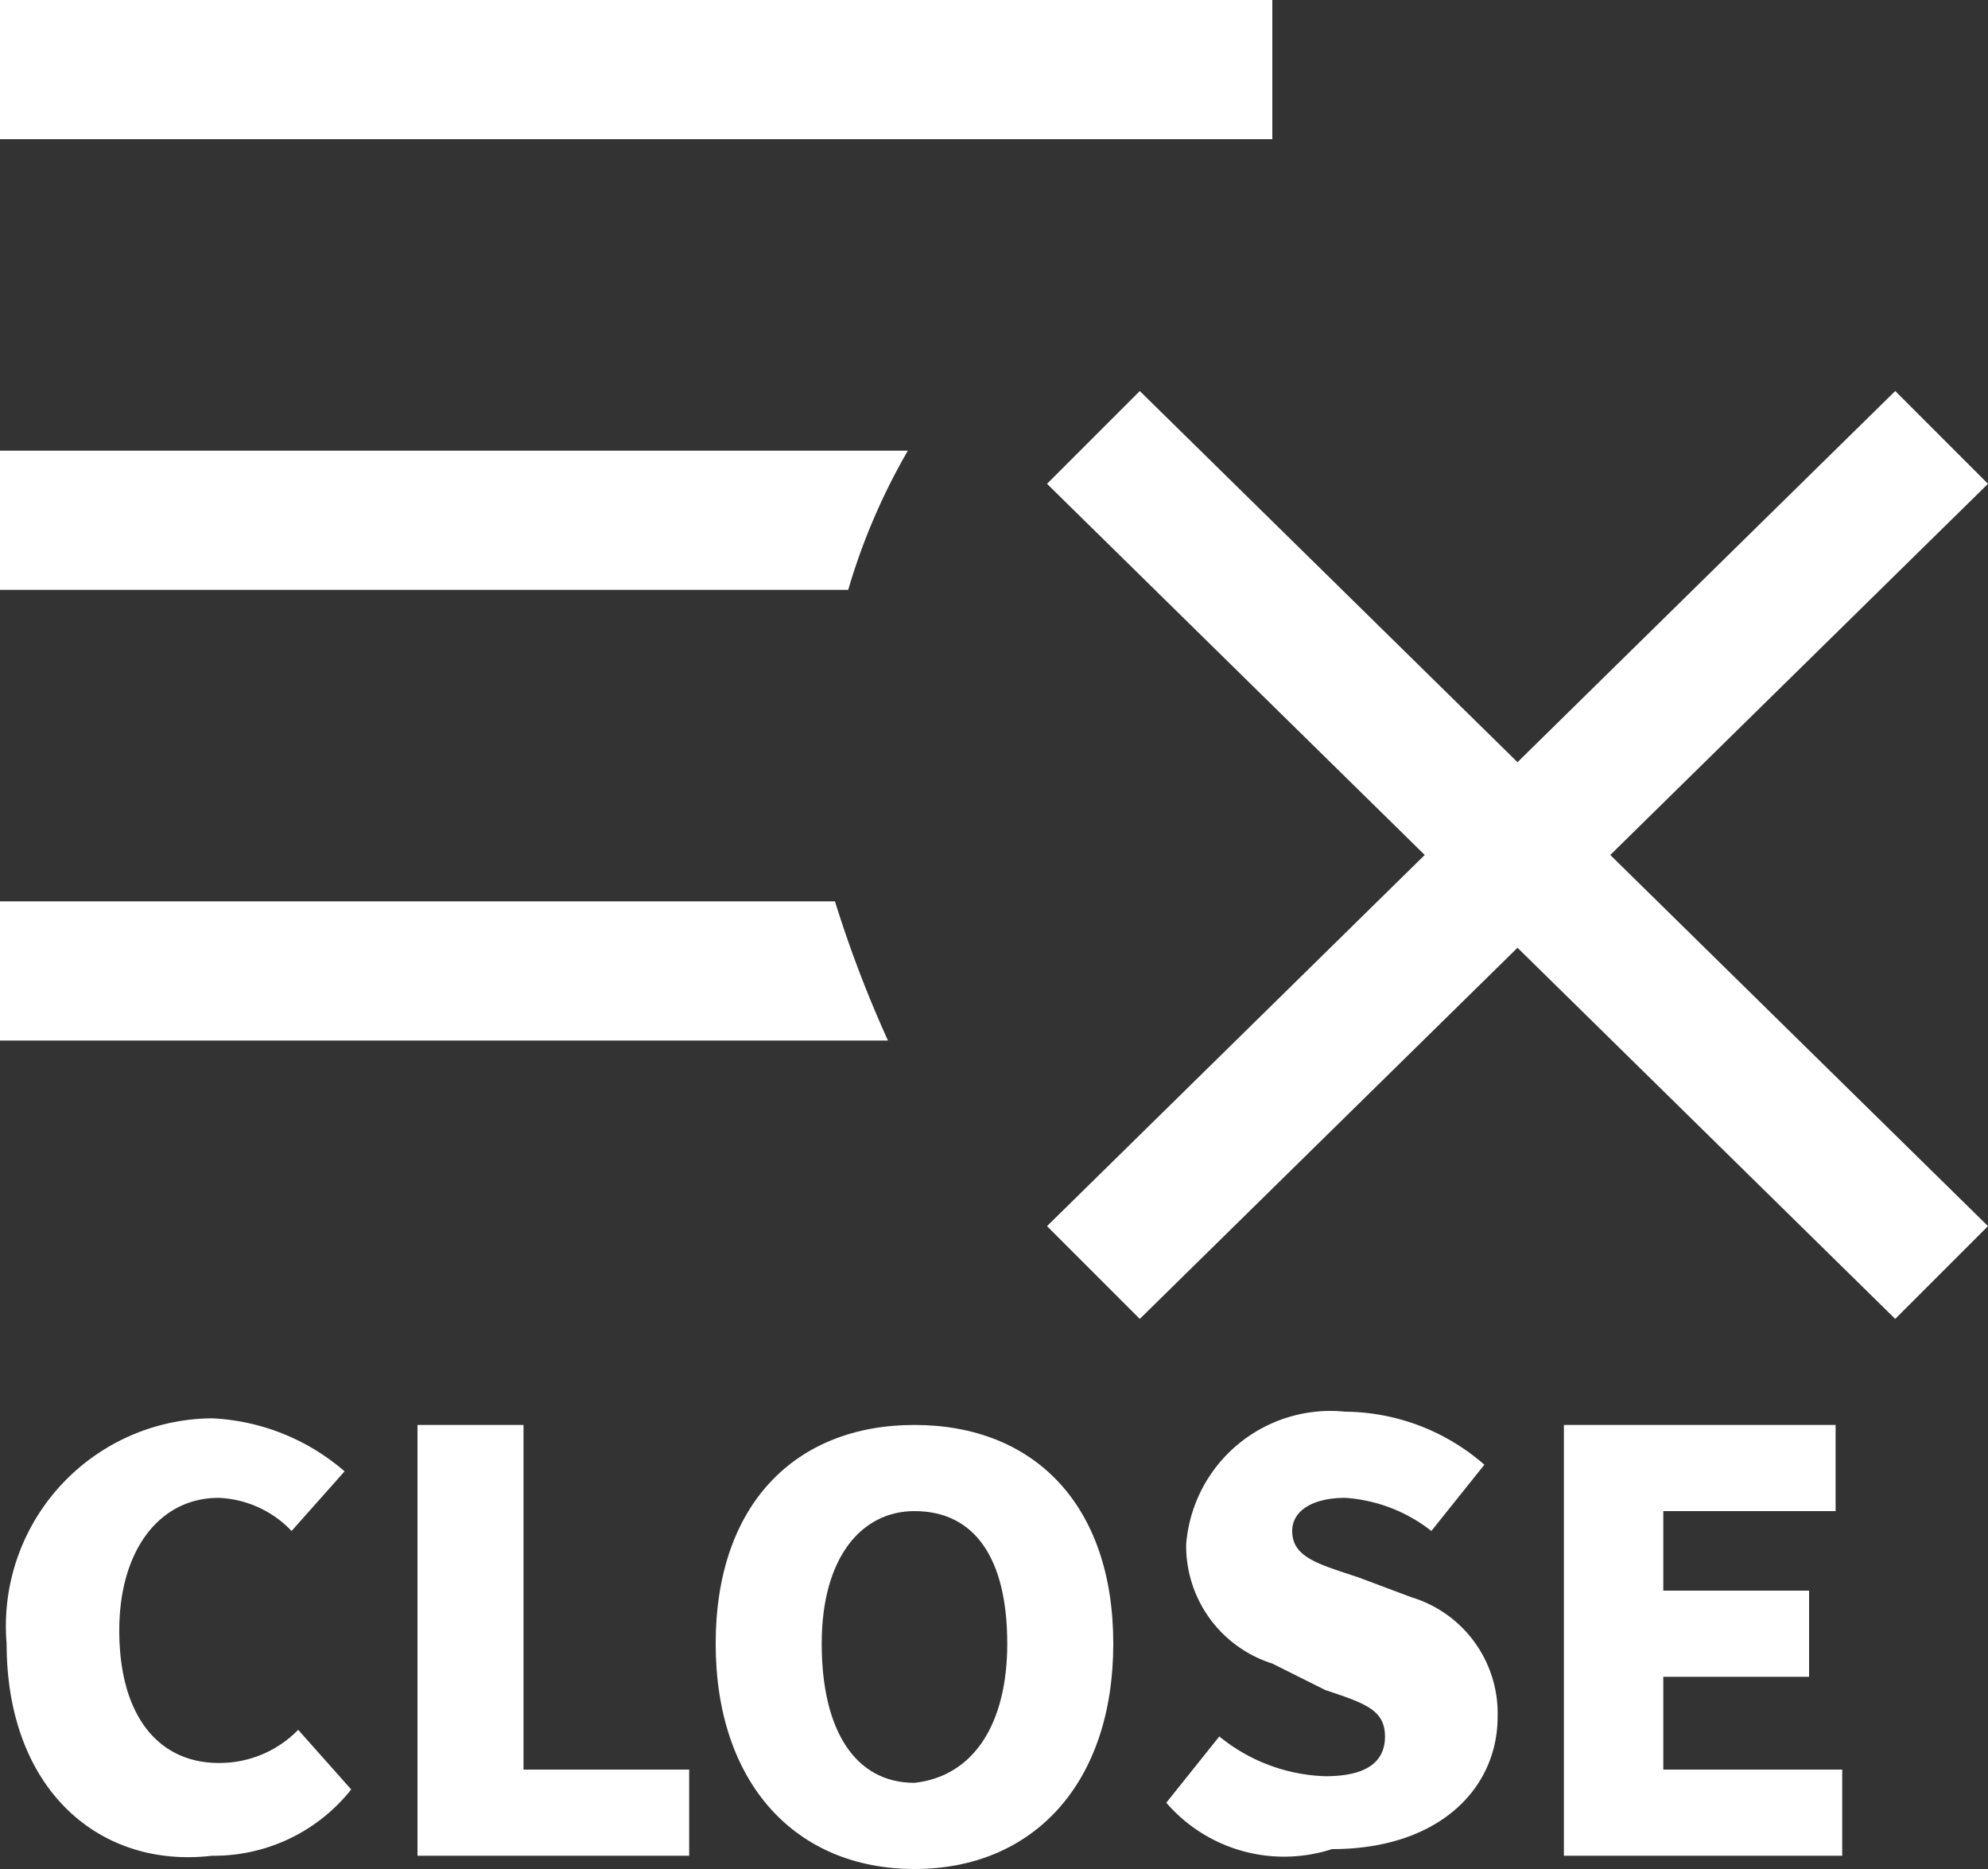 <svg xmlns="http://www.w3.org/2000/svg" width="30" height="28.2"><rect width="100%" height="100%" fill="#333333" stroke="none"/><defs><clipPath id="a"><path d="M-1 0h30v19.9H-1z" data-name="Rectangle 397"/></clipPath></defs><g data-name="CLOSE"><g clip-path="url(#a)" data-name="Group 802" transform="translate(1)"><path fill="#fff" d="M18.2 0H-1v2.1h19.2ZM-1 13.6v2.1h13.4a18.028 18.028 0 0 1-.8-2.1Zm0-4.7h12.8a9.494 9.494 0 0 1 .9-2.1H-1Zm30-1.6-1.4-1.4-5.7 5.6-5.7-5.6-1.4 1.4 5.7 5.6-5.7 5.6 1.4 1.4 5.7-5.6 5.7 5.6 1.4-1.4-5.7-5.6Z"/></g><g fill="#fff" data-name="Group 803"><path d="M.1 24.8a3.134 3.134 0 0 1 3.1-3.4 3.288 3.288 0 0 1 2 .8l-.8.9a1.606 1.606 0 0 0-1.1-.5c-.9 0-1.5.8-1.5 2 0 1.3.6 2 1.5 2a1.656 1.656 0 0 0 1.2-.5l.8.9a2.643 2.643 0 0 1-2.1 1c-1.7.2-3.1-1-3.1-3.2Z" data-name="Path 25671"/><path d="M6.3 21.5h1.6v5.2h2.5V28H6.3Z" data-name="Path 25672"/><path d="M10.8 24.8c0-2.1 1.2-3.3 3-3.3s3 1.2 3 3.3-1.2 3.4-3 3.4-3-1.3-3-3.4Zm4.4 0c0-1.3-.5-2-1.4-2-.8 0-1.4.7-1.4 2s.5 2.1 1.4 2.1c.9-.1 1.4-.9 1.4-2.1Z" data-name="Path 25673"/><path d="m17.6 27.2.8-1a2.66 2.66 0 0 0 1.6.6q.9 0 .9-.6c0-.4-.3-.5-.9-.7l-.8-.4a1.861 1.861 0 0 1-1.3-1.8 2.184 2.184 0 0 1 2.4-2 3.227 3.227 0 0 1 2.1.8l-.8 1a2.355 2.355 0 0 0-1.3-.5c-.5 0-.8.2-.8.5 0 .4.4.5 1 .7l.8.3a1.831 1.831 0 0 1 1.3 1.8c0 1.1-.9 2-2.5 2a2.348 2.348 0 0 1-2.5-.7Z" data-name="Path 25674"/><path d="M23.6 21.5h4.1v1.3h-2.6V24h2.2v1.3h-2.2v1.4h2.7V28h-4.2v-6.5Z" data-name="Path 25675"/></g></g></svg>
